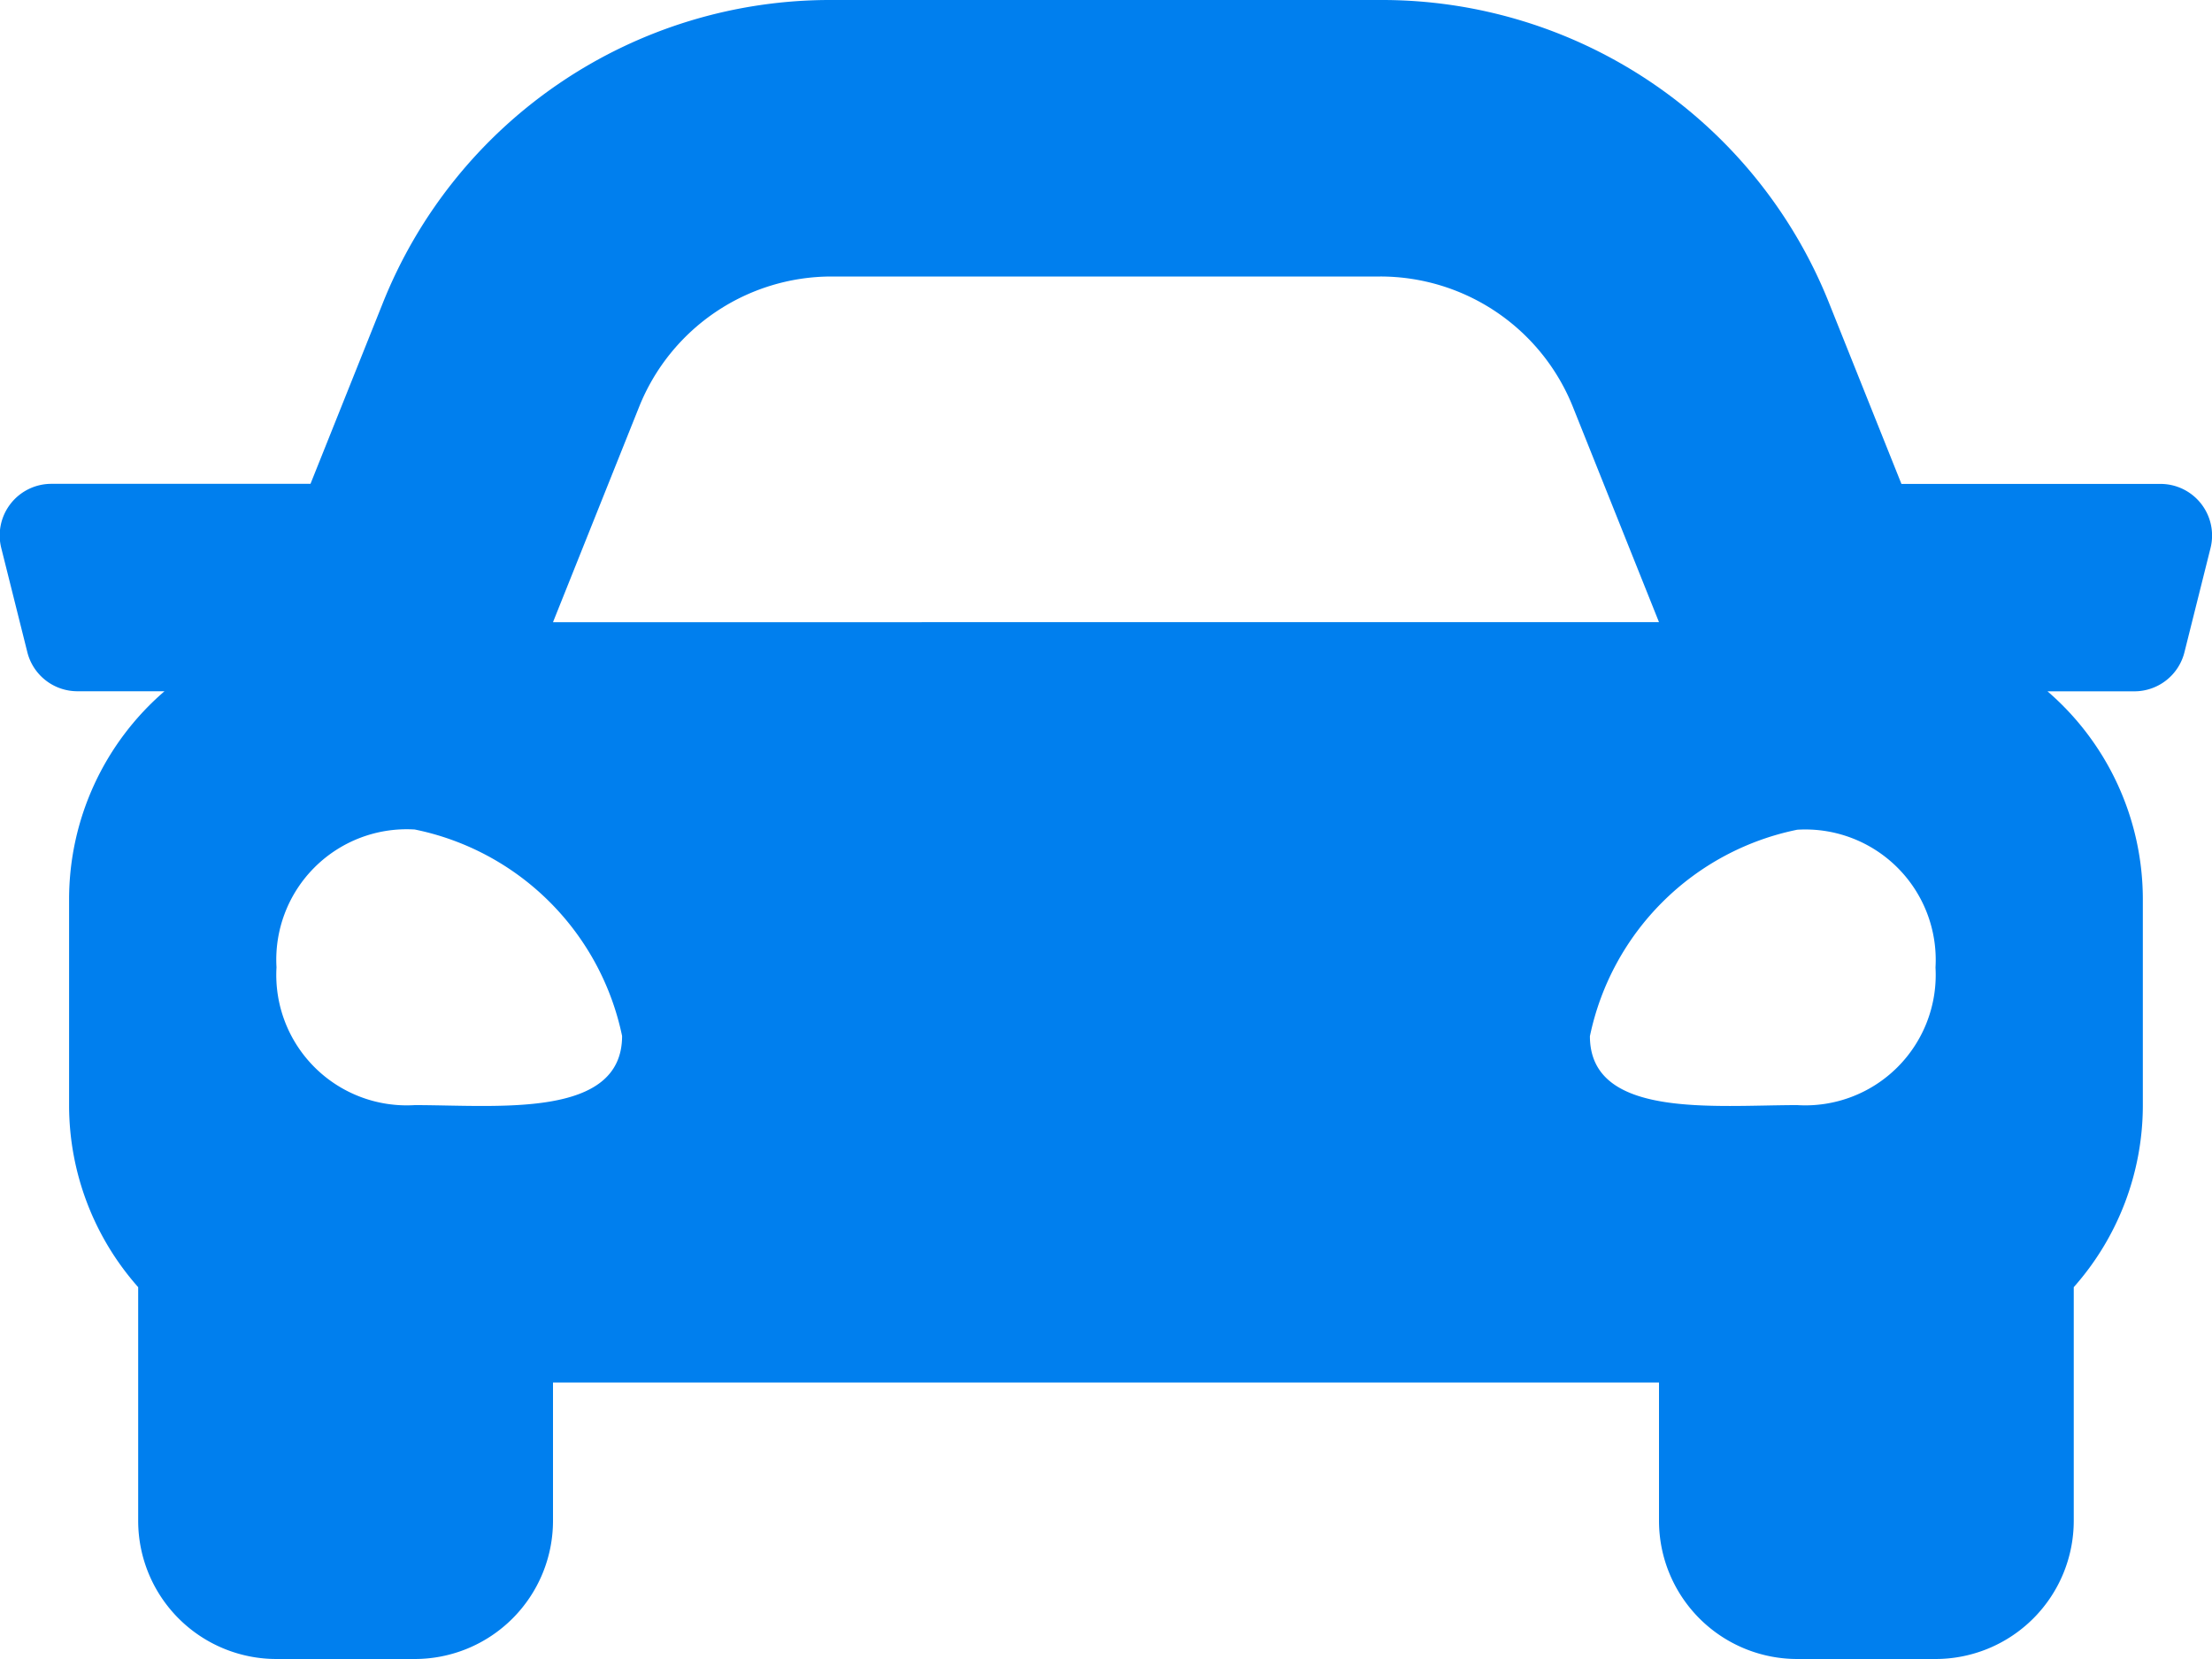 <svg xmlns="http://www.w3.org/2000/svg" width="30" height="22.5" viewBox="0 0 30 22.5"><path d="M29.3,10.063H25.788l-.975-2.437A6.529,6.529,0,0,0,18.721,3.5H11.279A6.531,6.531,0,0,0,5.186,7.625l-.975,2.437H.7a.7.7,0,0,0-.682.874l.352,1.406a.7.7,0,0,0,.682.533H2.231A3.724,3.724,0,0,0,.937,15.688V18.5a3.719,3.719,0,0,0,.937,2.457v3.168A1.875,1.875,0,0,0,3.75,26H5.625A1.875,1.875,0,0,0,7.5,24.125V22.25h15v1.875A1.875,1.875,0,0,0,24.375,26H26.25a1.875,1.875,0,0,0,1.875-1.875V20.957a3.717,3.717,0,0,0,.937-2.457V15.688a3.725,3.725,0,0,0-1.293-2.812h1.176a.7.7,0,0,0,.682-.533l.352-1.406A.7.7,0,0,0,29.3,10.063ZM8.668,9.018A2.813,2.813,0,0,1,11.279,7.25h7.441a2.813,2.813,0,0,1,2.612,1.768l1.168,2.92H7.5Zm-3.043,9.47A1.769,1.769,0,0,1,3.75,16.619,1.769,1.769,0,0,1,5.625,14.75a3.607,3.607,0,0,1,2.812,2.8C8.437,18.675,6.75,18.488,5.625,18.488Zm18.75,0c-1.125,0-2.812.187-2.812-.935a3.607,3.607,0,0,1,2.812-2.8,1.769,1.769,0,0,1,1.875,1.869A1.769,1.769,0,0,1,24.375,18.488Z" transform="translate(0 -3.5)" fill="#007fee"/></svg>